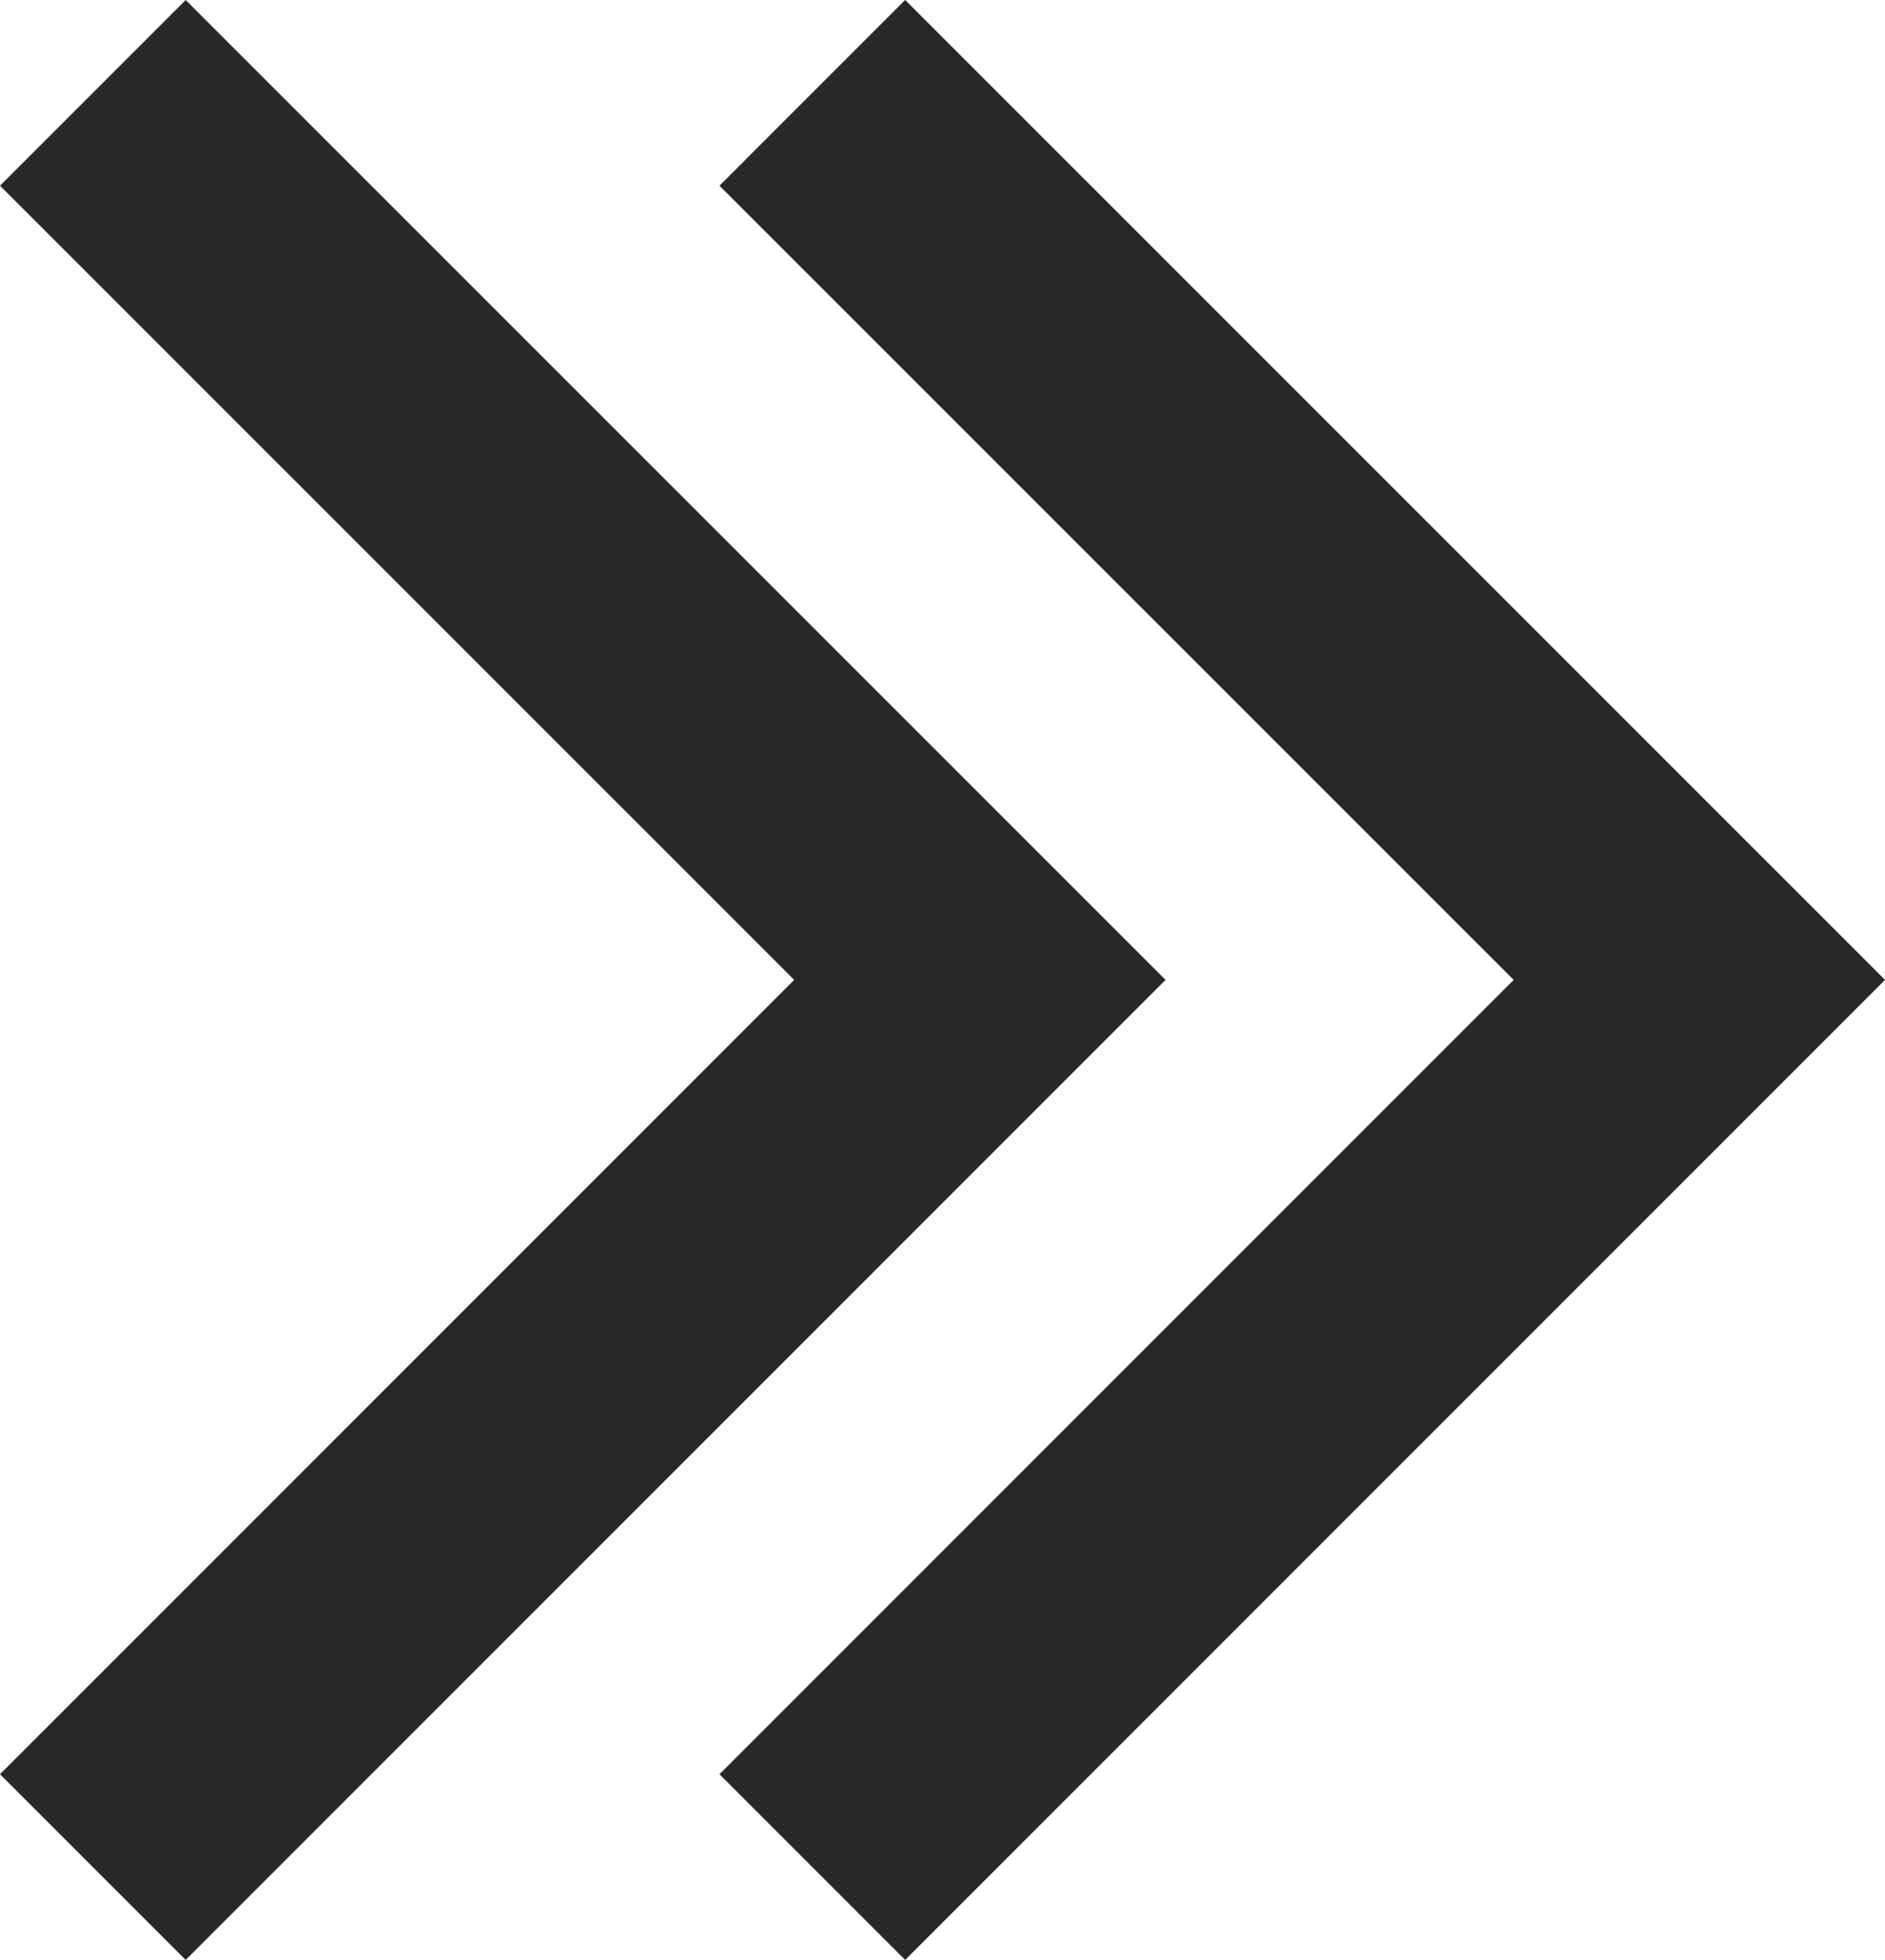 <svg xmlns="http://www.w3.org/2000/svg" width="14.357" height="14.925" viewBox="0 0 14.357 14.925"><g transform="translate(0.707 0.707)"><path d="M-17665.979-11957.686l6.756,6.755-6.756,6.756" transform="translate(17671.459 11957.686)" fill="none" stroke="#282828" stroke-width="2"/><path d="M-17665.979-11957.686l6.756,6.755-6.756,6.756" transform="translate(17665.979 11957.686)" fill="none" stroke="#282828" stroke-width="2"/></g></svg>